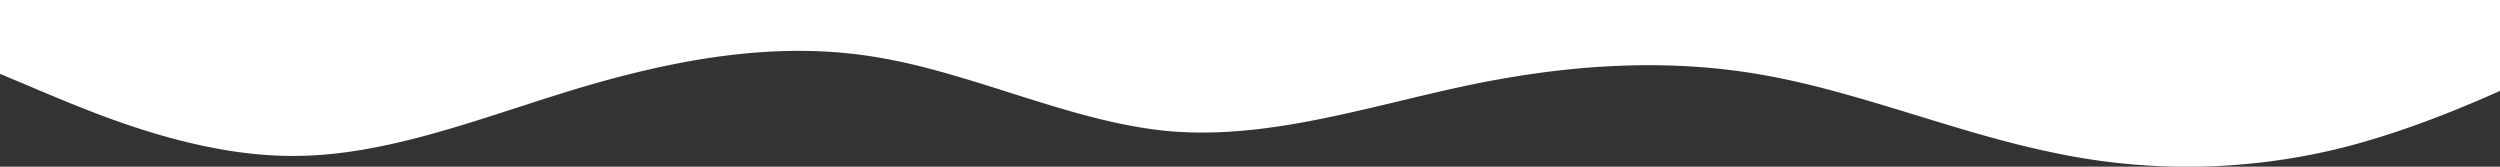 <svg xmlns="http://www.w3.org/2000/svg" xmlns:xlink="http://www.w3.org/1999/xlink" width="375" height="25" viewBox="0 0 375 25"><rect x="0" y="0" width="375" height="25" fill="#333333" stroke="none"/><defs><clipPath id="a"><rect width="375" height="25" transform="translate(0 2255)" fill="none"/></clipPath></defs><g transform="translate(0 -2255)" clip-path="url(#a)"><path d="M0,11.077l7.329,3.081c7.3,3.035,22.041,9.265,36.589,9.23,14.63.035,29.37-6.2,43.918-10.465,14.63-4.269,29.37-6.807,43.918-4.3,14.63,2.458,29.37,9.842,43.918,11.077,14.63,1.188,29.37-3.658,43.918-6.773,14.63-3.115,29.37-4.269,43.918-1.846,14.63,2.423,29.37,8.654,43.918,11.688a96.208,96.208,0,0,0,43.918-.612c14.63-3.692,29.37-11.077,36.507-14.769l7.411-3.692V0H0Z" transform="translate(0 2255)" fill="#fff"/></g></svg>